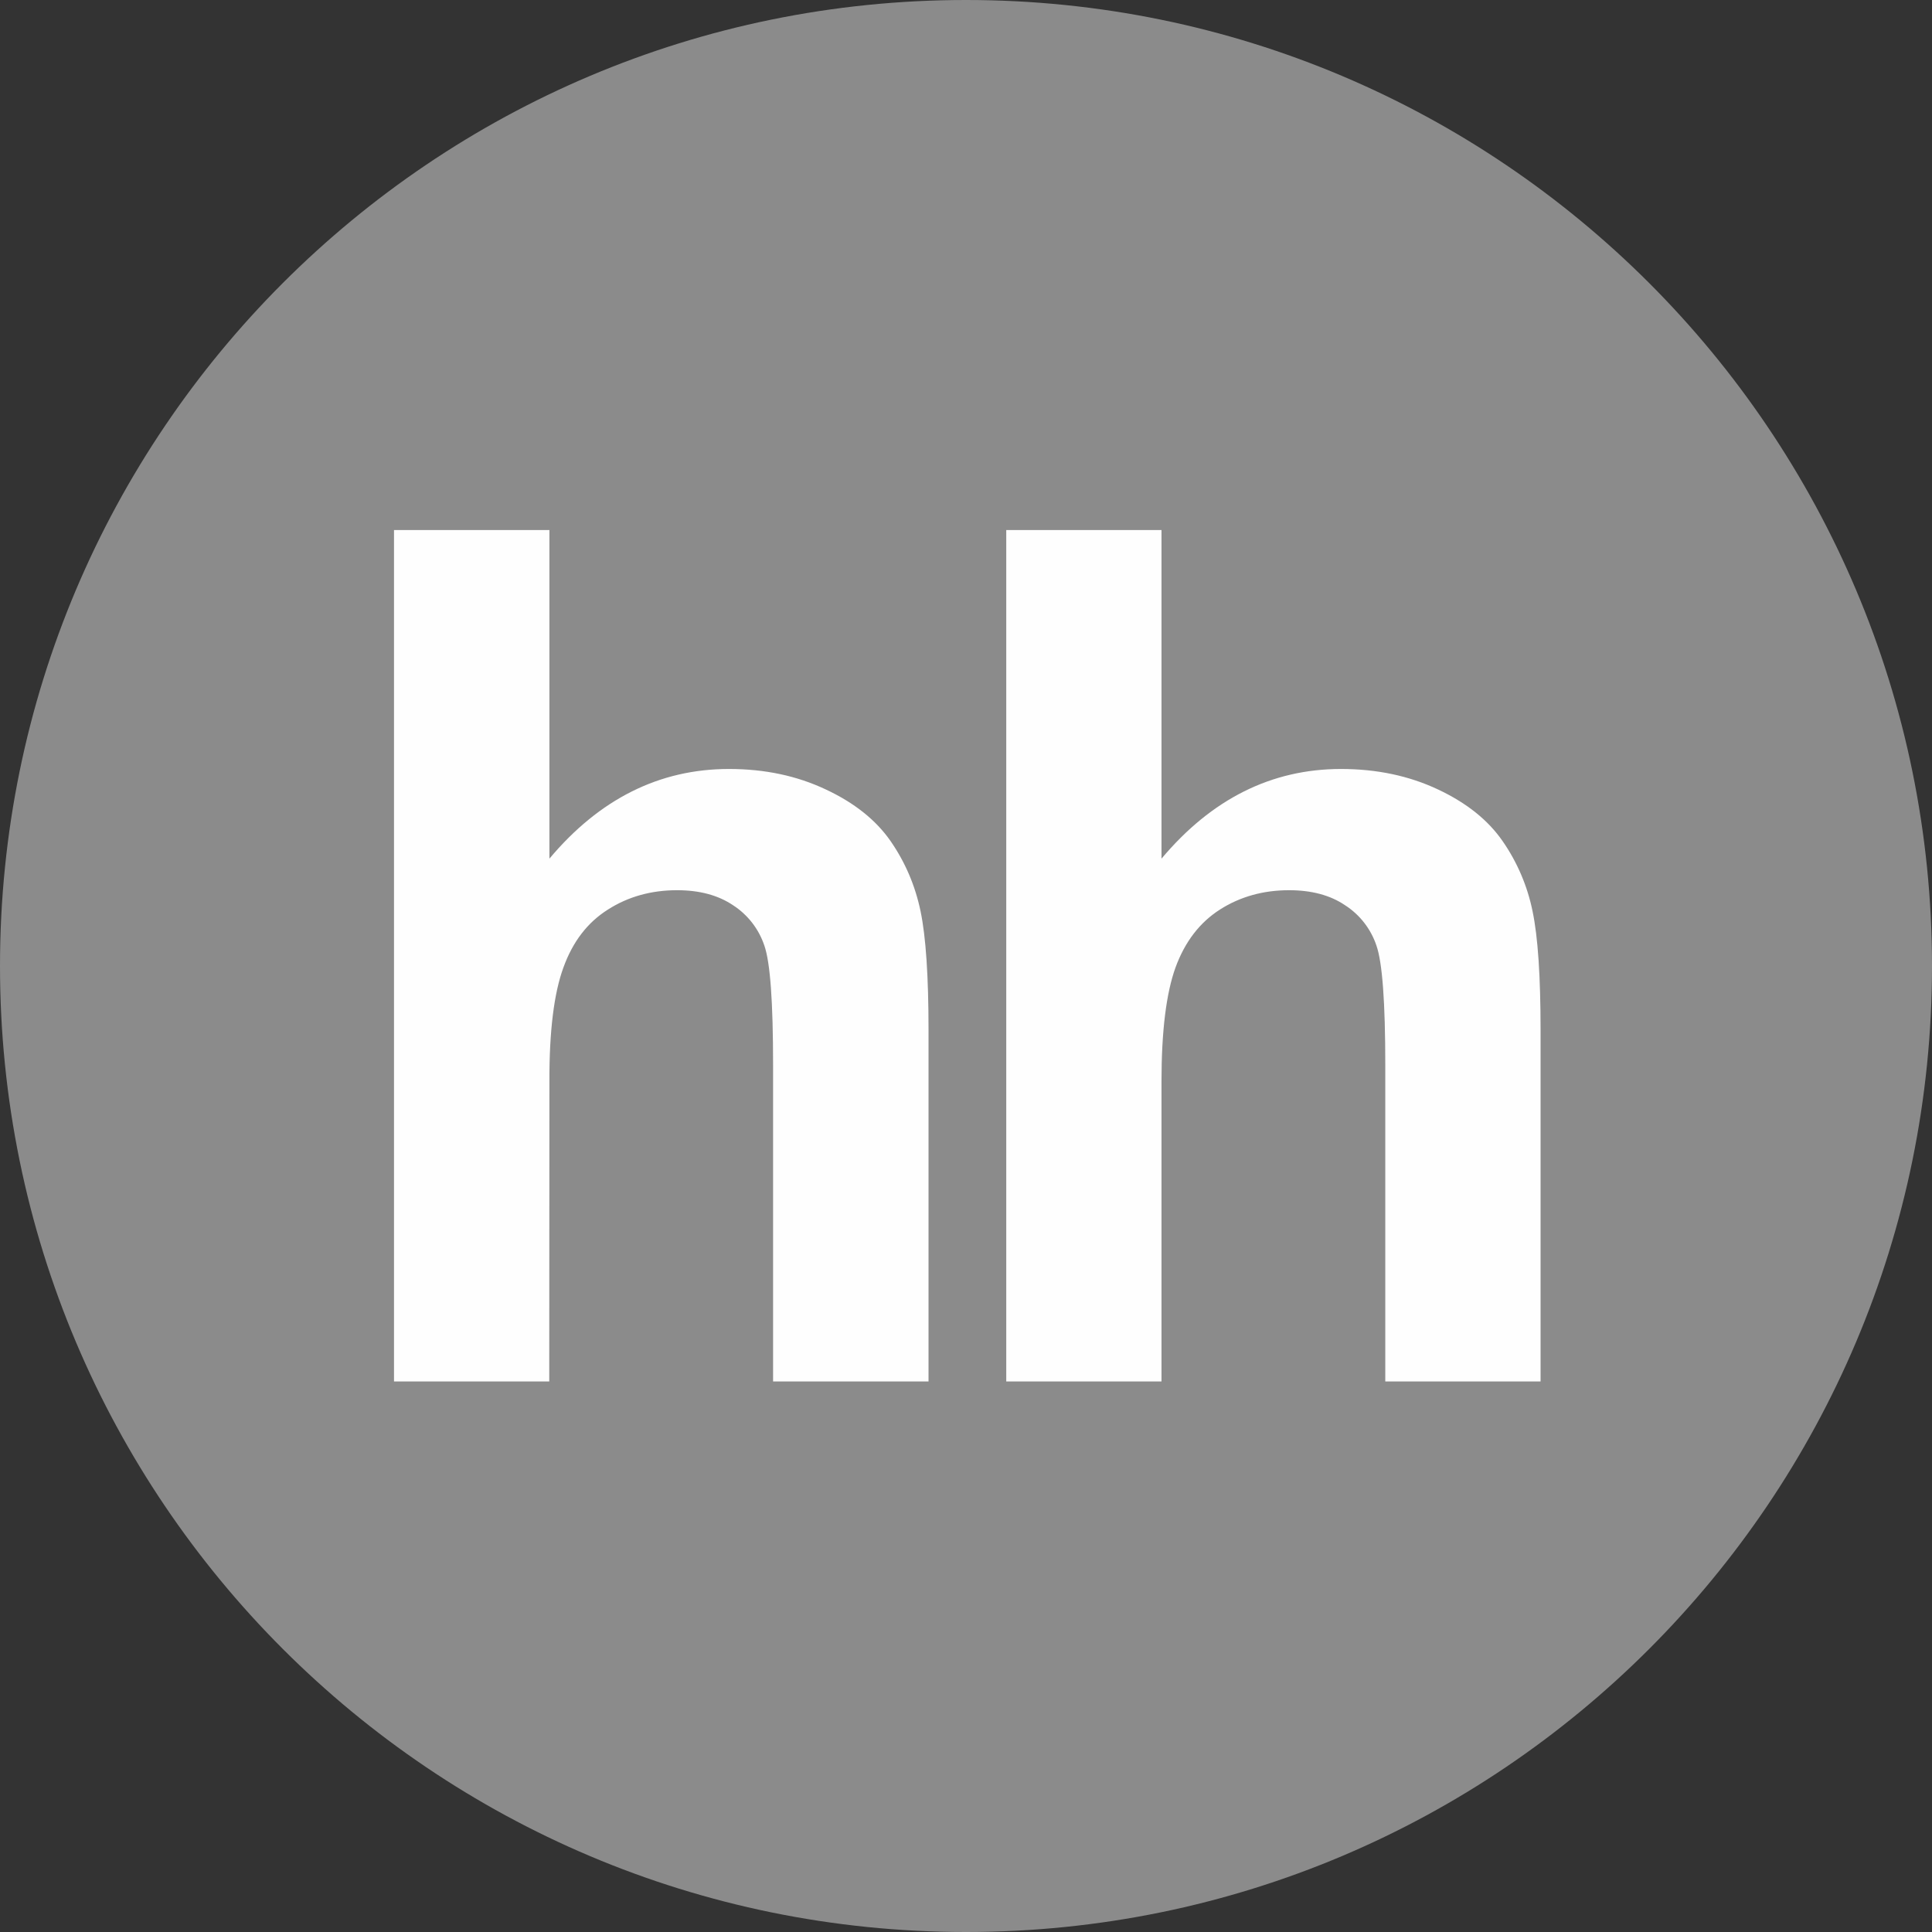 <?xml version="1.0" encoding="UTF-8"?> <svg xmlns="http://www.w3.org/2000/svg" width="48" height="48" viewBox="0 0 48 48" fill="none"><rect x="0" y="0" width="48" height="48" fill="#333333" stroke="none"/> <g clip-path="url(#clip0_1077_5009)"> <path d="M24 48C37.255 48 48 37.255 48 24C48 10.745 37.255 0 24 0C10.745 0 0 10.745 0 24C0 37.255 10.745 48 24 48Z" fill="#8B8B8B"></path> <path d="M13.65 13.169V21.333C14.893 19.851 16.383 19.105 18.111 19.105C19.001 19.105 19.798 19.275 20.513 19.612C21.23 19.947 21.766 20.377 22.128 20.899C22.492 21.426 22.738 22.003 22.871 22.639C23.003 23.272 23.069 24.257 23.069 25.593V34.322H19.207V26.46C19.207 24.9 19.137 23.912 18.99 23.492C18.852 23.081 18.579 22.728 18.215 22.492C17.843 22.241 17.38 22.117 16.821 22.117C16.181 22.117 15.607 22.277 15.108 22.595C14.598 22.915 14.232 23.393 14 24.032C13.764 24.672 13.646 25.617 13.65 26.868L13.646 34.322H9.789V13.169H13.651M28.857 13.169V21.333C30.101 19.851 31.59 19.105 33.317 19.105C34.204 19.105 35.007 19.275 35.723 19.612C36.437 19.947 36.973 20.377 37.333 20.899C37.696 21.422 37.949 22.015 38.076 22.639C38.209 23.272 38.275 24.257 38.275 25.593V34.322H34.417V26.46C34.417 24.9 34.344 23.912 34.197 23.492C34.059 23.08 33.785 22.727 33.42 22.492C33.052 22.241 32.585 22.117 32.026 22.117C31.387 22.117 30.813 22.277 30.313 22.595C29.81 22.915 29.442 23.393 29.207 24.032C28.975 24.672 28.857 25.617 28.857 26.868V34.322H25V13.169H28.857Z" fill="#FEFEFE"></path> </g> <defs> <clipPath id="clip0_1077_5009"> <rect width="48" height="48" fill="white"></rect> </clipPath> </defs> </svg> 